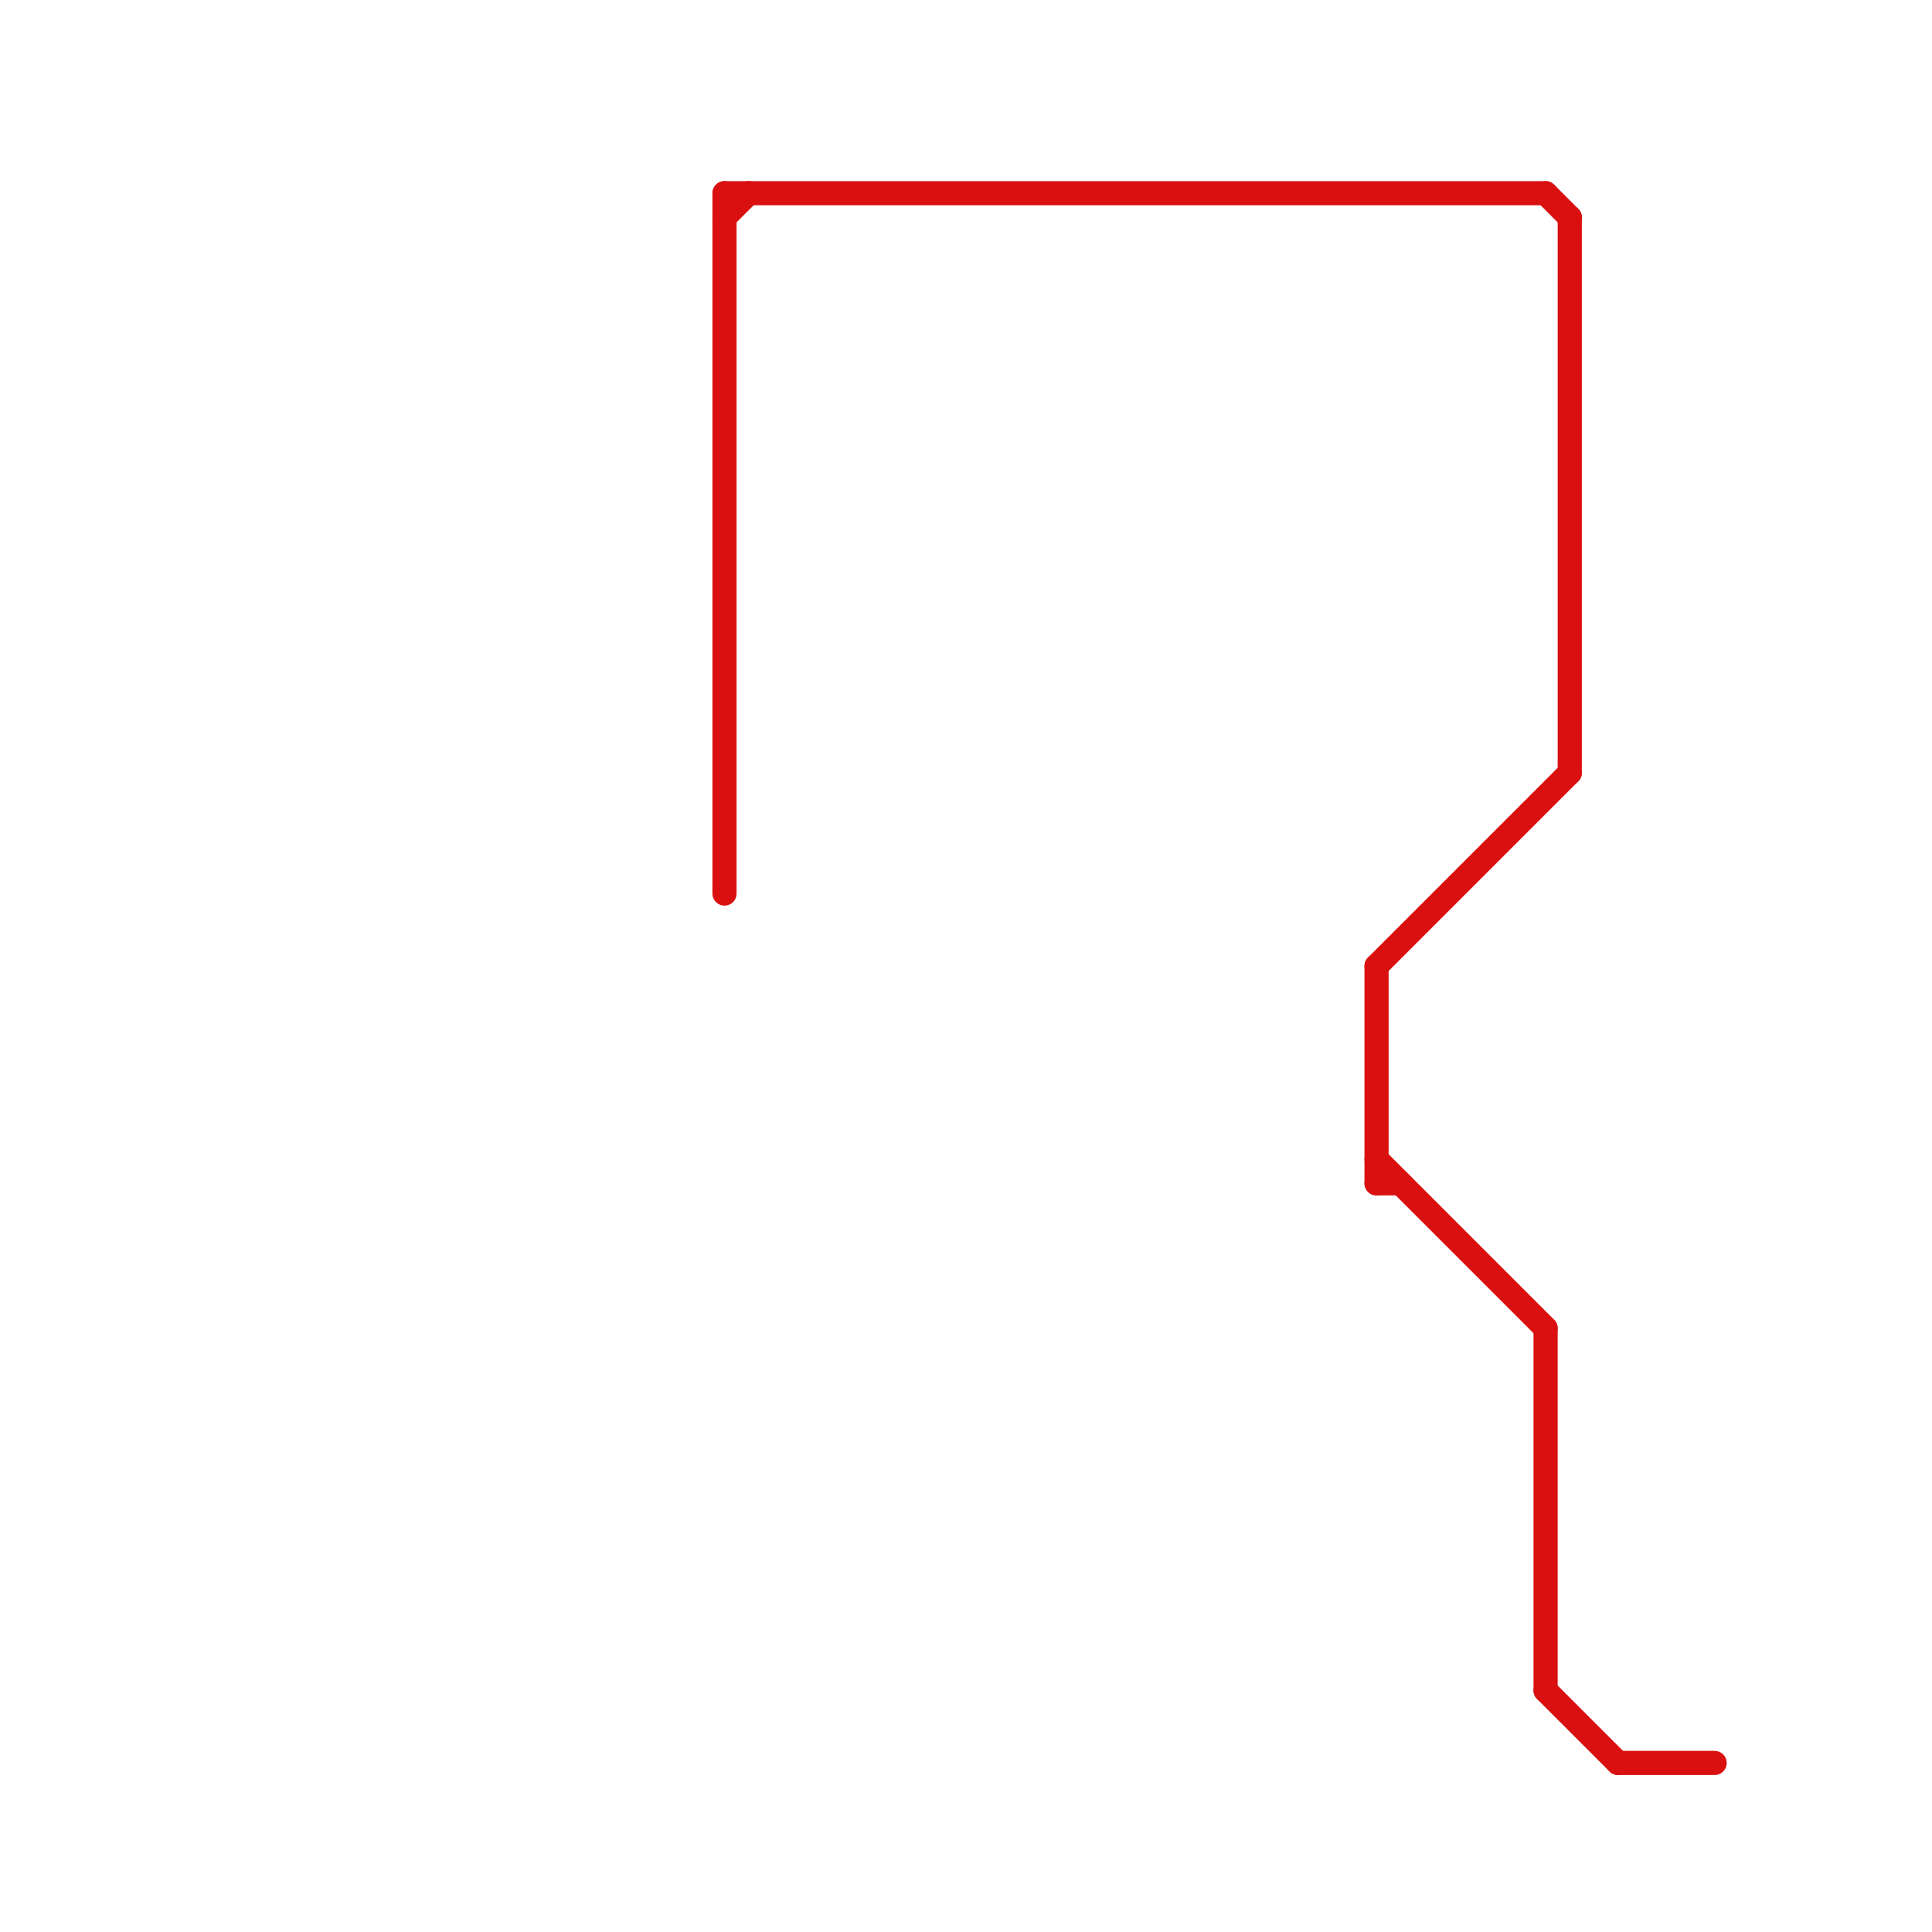 
<svg version="1.1" xmlns="http://www.w3.org/2000/svg" viewBox="0 0 80 80">
<style>text { font: 1px Helvetica; font-weight: 600; white-space: pre; dominant-baseline: central; } line { stroke-width: 1; fill: none; stroke-linecap: round; stroke-linejoin: round; } .c0 { stroke: #da1010 }</style><defs><g id="wm-xf"><circle r="1.2" fill="#000"/><circle r="0.9" fill="#fff"/><circle r="0.6" fill="#000"/><circle r="0.3" fill="#fff"/></g><g id="wm"><circle r="0.6" fill="#000"/><circle r="0.3" fill="#fff"/></g></defs><line class="c0" x1="65" y1="9" x2="65" y2="32"/><line class="c0" x1="30" y1="8" x2="30" y2="37"/><line class="c0" x1="57" y1="49" x2="58" y2="49"/><line class="c0" x1="57" y1="40" x2="57" y2="49"/><line class="c0" x1="30" y1="8" x2="64" y2="8"/><line class="c0" x1="30" y1="9" x2="31" y2="8"/><line class="c0" x1="67" y1="73" x2="71" y2="73"/><line class="c0" x1="64" y1="8" x2="65" y2="9"/><line class="c0" x1="64" y1="70" x2="67" y2="73"/><line class="c0" x1="57" y1="40" x2="65" y2="32"/><line class="c0" x1="57" y1="48" x2="64" y2="55"/><line class="c0" x1="64" y1="55" x2="64" y2="70"/>
</svg>
